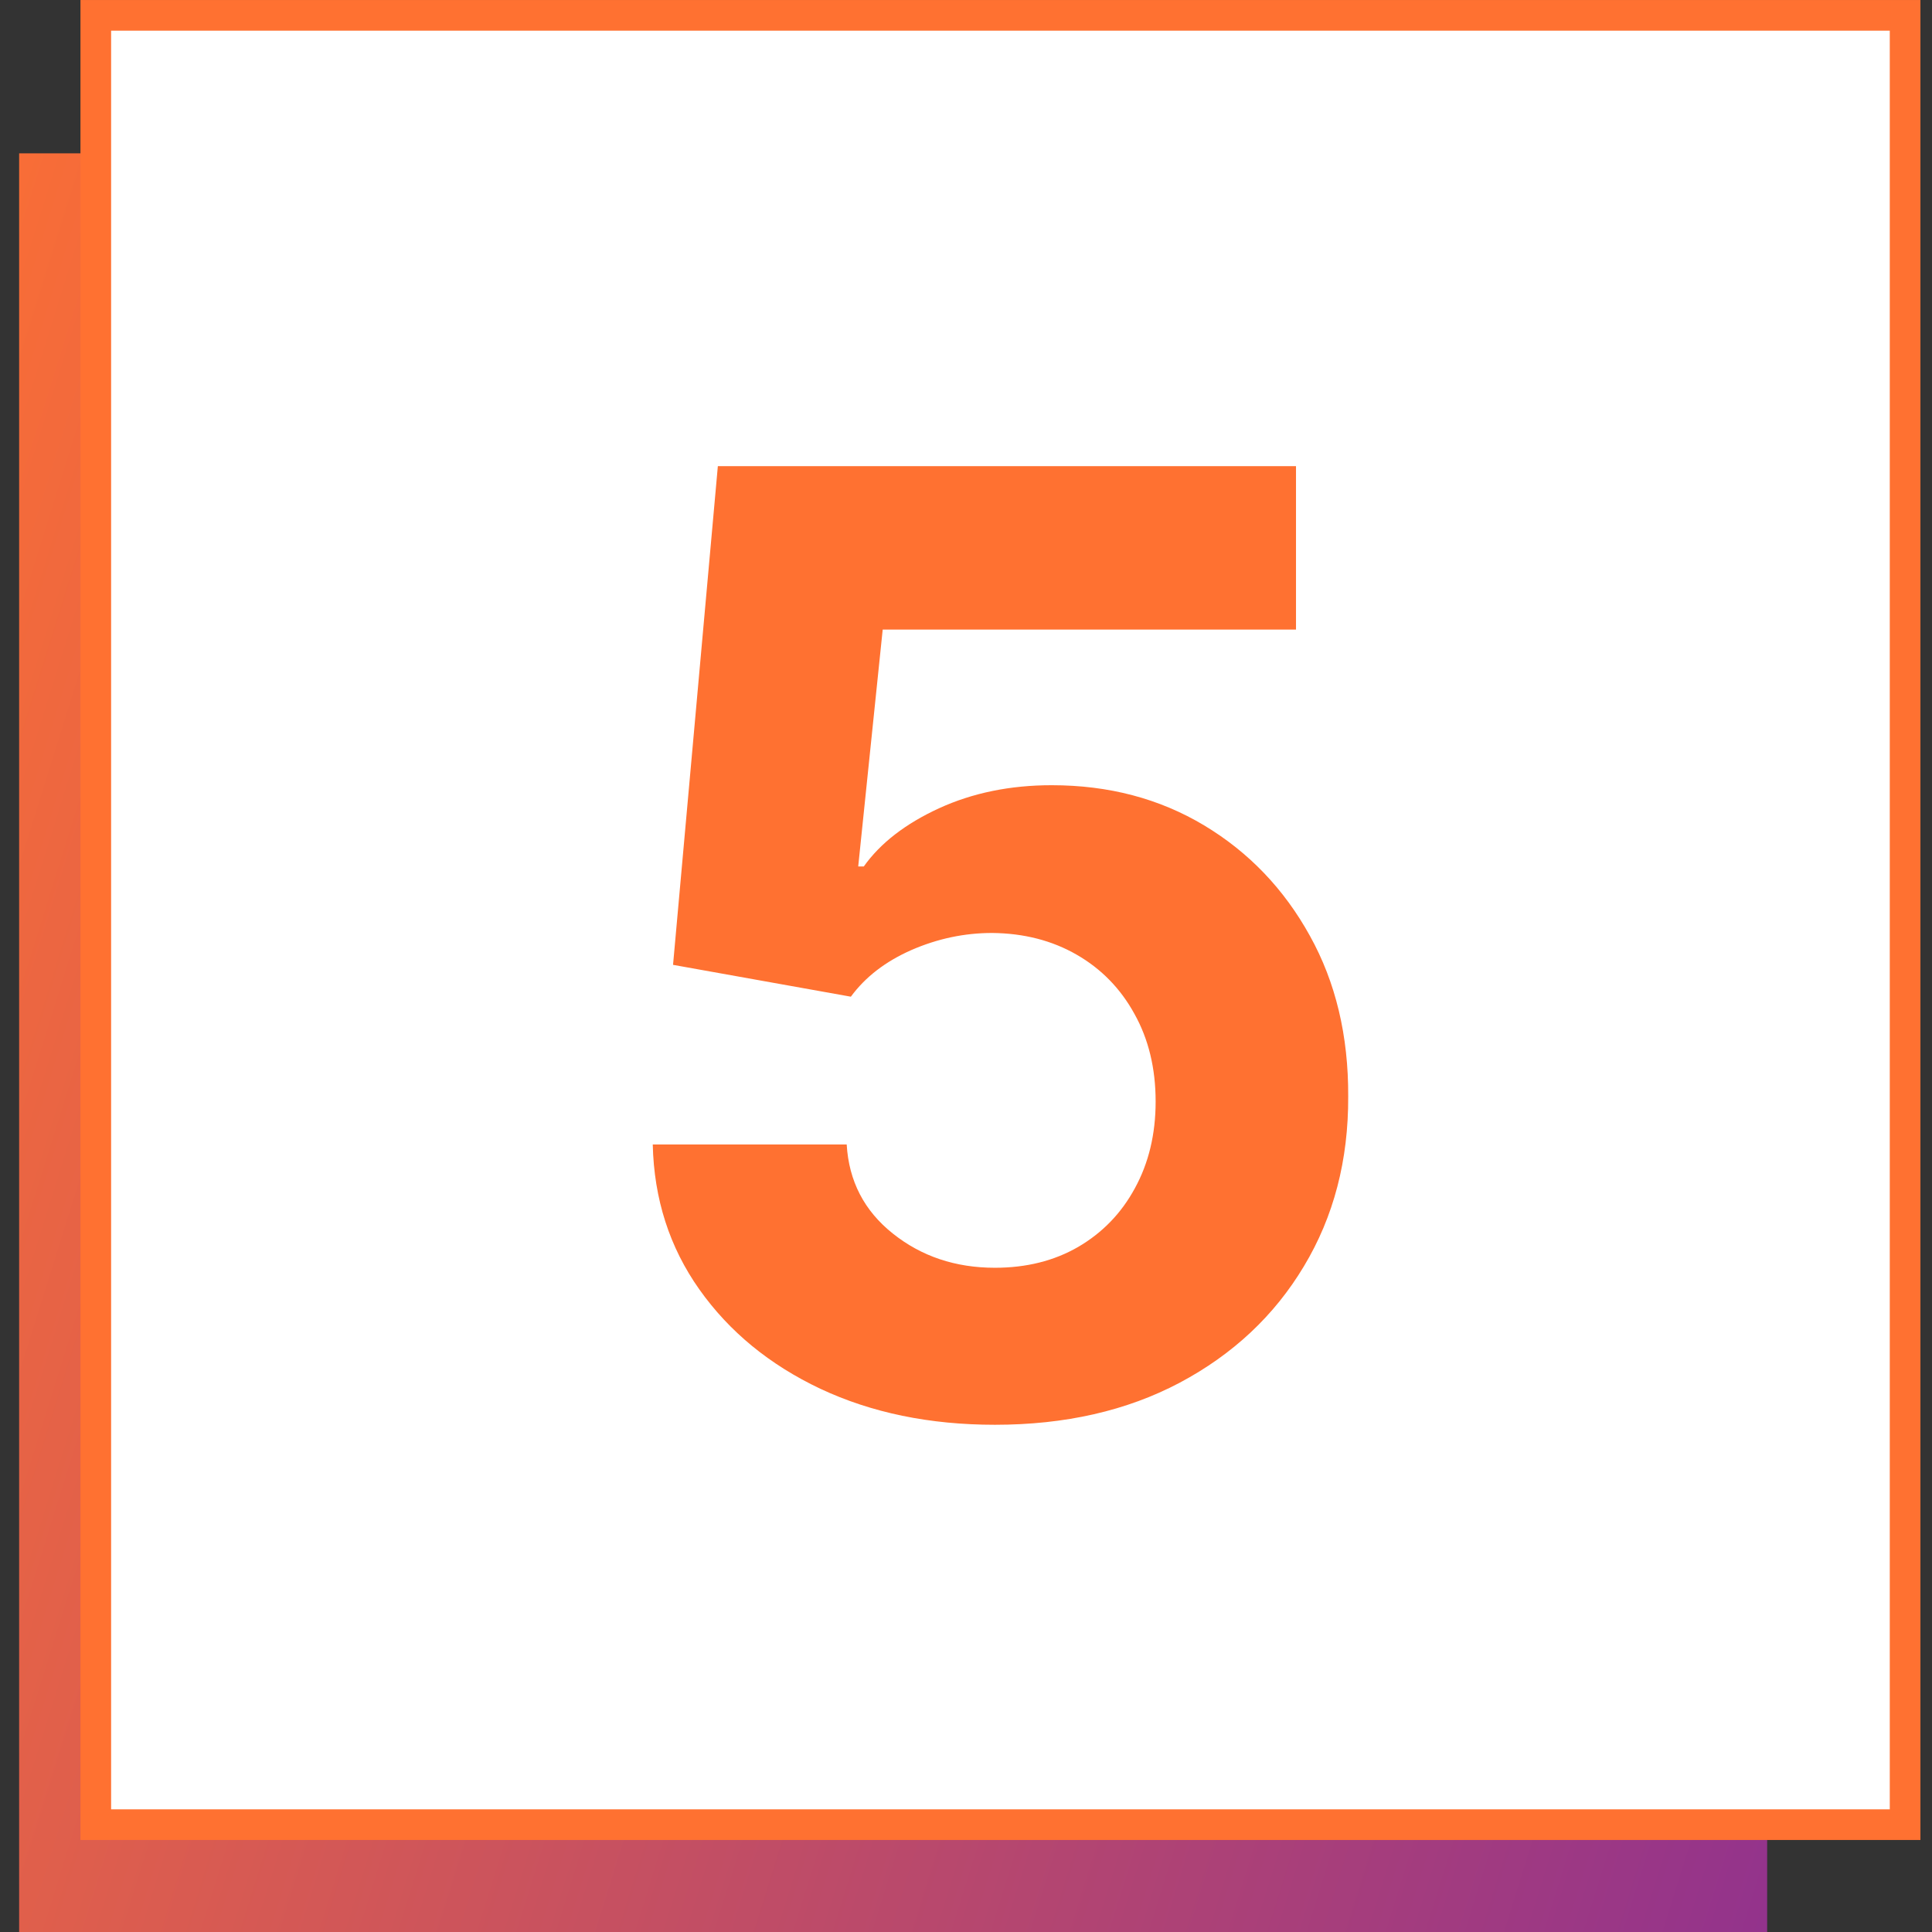 <svg xmlns="http://www.w3.org/2000/svg" width="52" height="52" viewBox="0 0 52 52" fill="none"><rect x="0" y="0" width="52" height="52" fill="#333333" stroke="none"/><rect x="0.515" y="4.127" width="47.048" height="47.873" fill="url(#paint0_linear_108_197)"></rect><rect x="2.578" y="0.413" width="48.698" height="48.698" fill="white" stroke="#FF7131" stroke-width="0.825"></rect><path d="M26.778 38.348C25.022 38.348 23.456 38.025 22.08 37.379C20.713 36.732 19.628 35.842 18.824 34.706C18.02 33.571 17.602 32.27 17.569 30.804H22.789C22.847 31.79 23.261 32.589 24.032 33.202C24.802 33.816 25.718 34.122 26.778 34.122C27.624 34.122 28.369 33.936 29.016 33.563C29.67 33.182 30.18 32.656 30.544 31.984C30.917 31.305 31.104 30.526 31.104 29.648C31.104 28.753 30.913 27.966 30.532 27.286C30.159 26.607 29.641 26.076 28.978 25.695C28.316 25.314 27.557 25.119 26.704 25.111C25.958 25.111 25.233 25.264 24.529 25.571C23.833 25.878 23.29 26.296 22.901 26.826L18.115 25.969L19.321 12.546H34.882V16.945H23.758L23.099 23.321H23.249C23.696 22.692 24.371 22.17 25.274 21.755C26.178 21.341 27.189 21.134 28.307 21.134C29.84 21.134 31.207 21.494 32.409 22.215C33.61 22.936 34.559 23.926 35.255 25.186C35.951 26.437 36.295 27.879 36.287 29.511C36.295 31.226 35.897 32.751 35.093 34.085C34.298 35.411 33.184 36.455 31.75 37.217C30.325 37.971 28.668 38.348 26.778 38.348Z" fill="#FF7131"></path><defs><linearGradient id="paint0_linear_108_197" x1="-10.071" y1="24.872" x2="56.79" y2="45.744" gradientUnits="userSpaceOnUse"><stop stop-color="#FF7131"></stop><stop offset="1" stop-color="#872C96"></stop></linearGradient></defs></svg>
